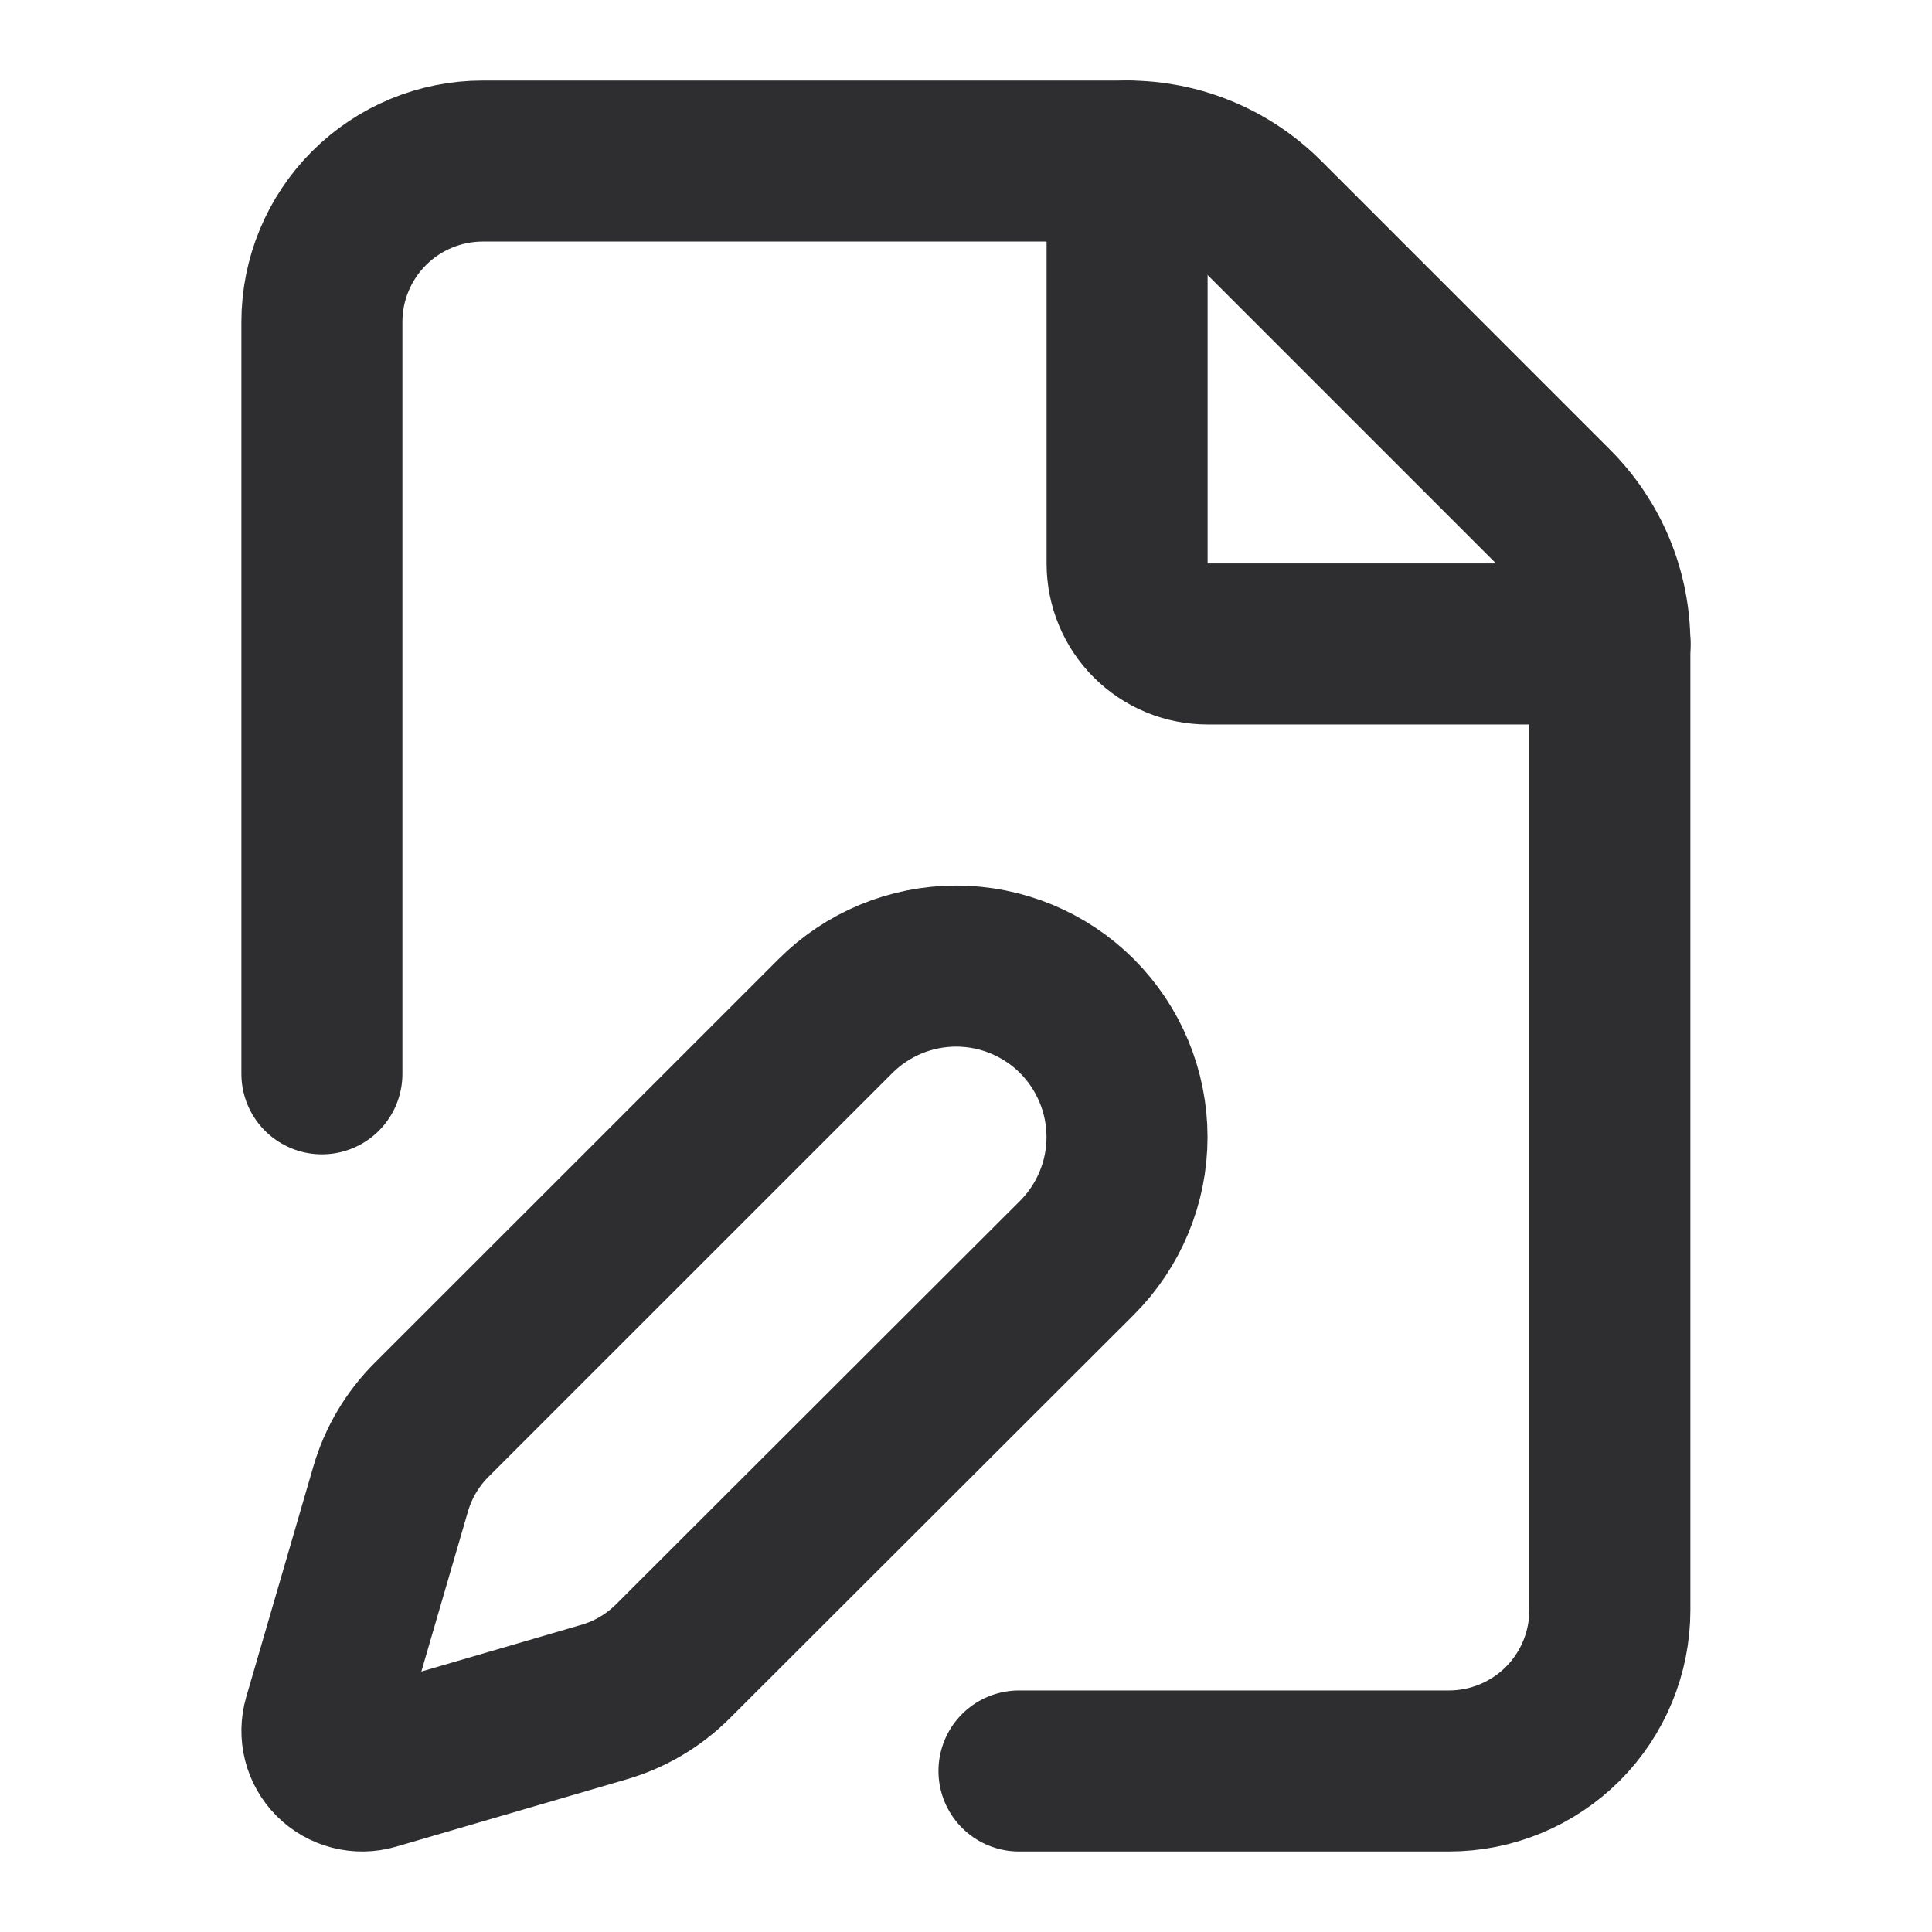 <svg xmlns="http://www.w3.org/2000/svg" width="26" height="26" viewBox="0 0 26 26" fill="none">
  <path d="M13.713 23.833H19.499C20.073 23.833 20.624 23.605 21.031 23.199C21.437 22.792 21.665 22.241 21.665 21.666V8.667C21.666 8.323 21.599 7.983 21.468 7.666C21.337 7.349 21.144 7.061 20.901 6.818L17.014 2.931C16.771 2.688 16.483 2.495 16.166 2.364C15.849 2.233 15.509 2.166 15.165 2.167H6.499C5.924 2.167 5.373 2.395 4.967 2.801C4.56 3.207 4.332 3.759 4.332 4.333V14.451" stroke="#2E2E31" stroke-width="2.167" stroke-linecap="round" stroke-linejoin="round"/>
  <path d="M15.168 2.167V7.583C15.168 7.87 15.282 8.146 15.485 8.349C15.688 8.552 15.964 8.666 16.251 8.666H21.668" stroke="#2E2E31" stroke-width="2.167" stroke-linecap="round" stroke-linejoin="round"/>
  <path d="M11.243 13.674C11.674 13.243 12.259 13.001 12.869 13.001C13.479 13.002 14.063 13.244 14.494 13.675C14.925 14.107 15.167 14.692 15.167 15.302C15.167 15.911 14.924 16.496 14.493 16.927L9.056 22.357C8.799 22.614 8.481 22.803 8.131 22.905L5.025 23.812C4.932 23.839 4.833 23.84 4.739 23.816C4.645 23.792 4.559 23.743 4.491 23.675C4.422 23.606 4.373 23.52 4.349 23.426C4.325 23.332 4.327 23.233 4.354 23.14L5.259 20.032C5.362 19.683 5.55 19.365 5.808 19.108L11.243 13.674Z" stroke="#2E2E31" stroke-width="2.167" stroke-linecap="round" stroke-linejoin="round"/>
</svg>